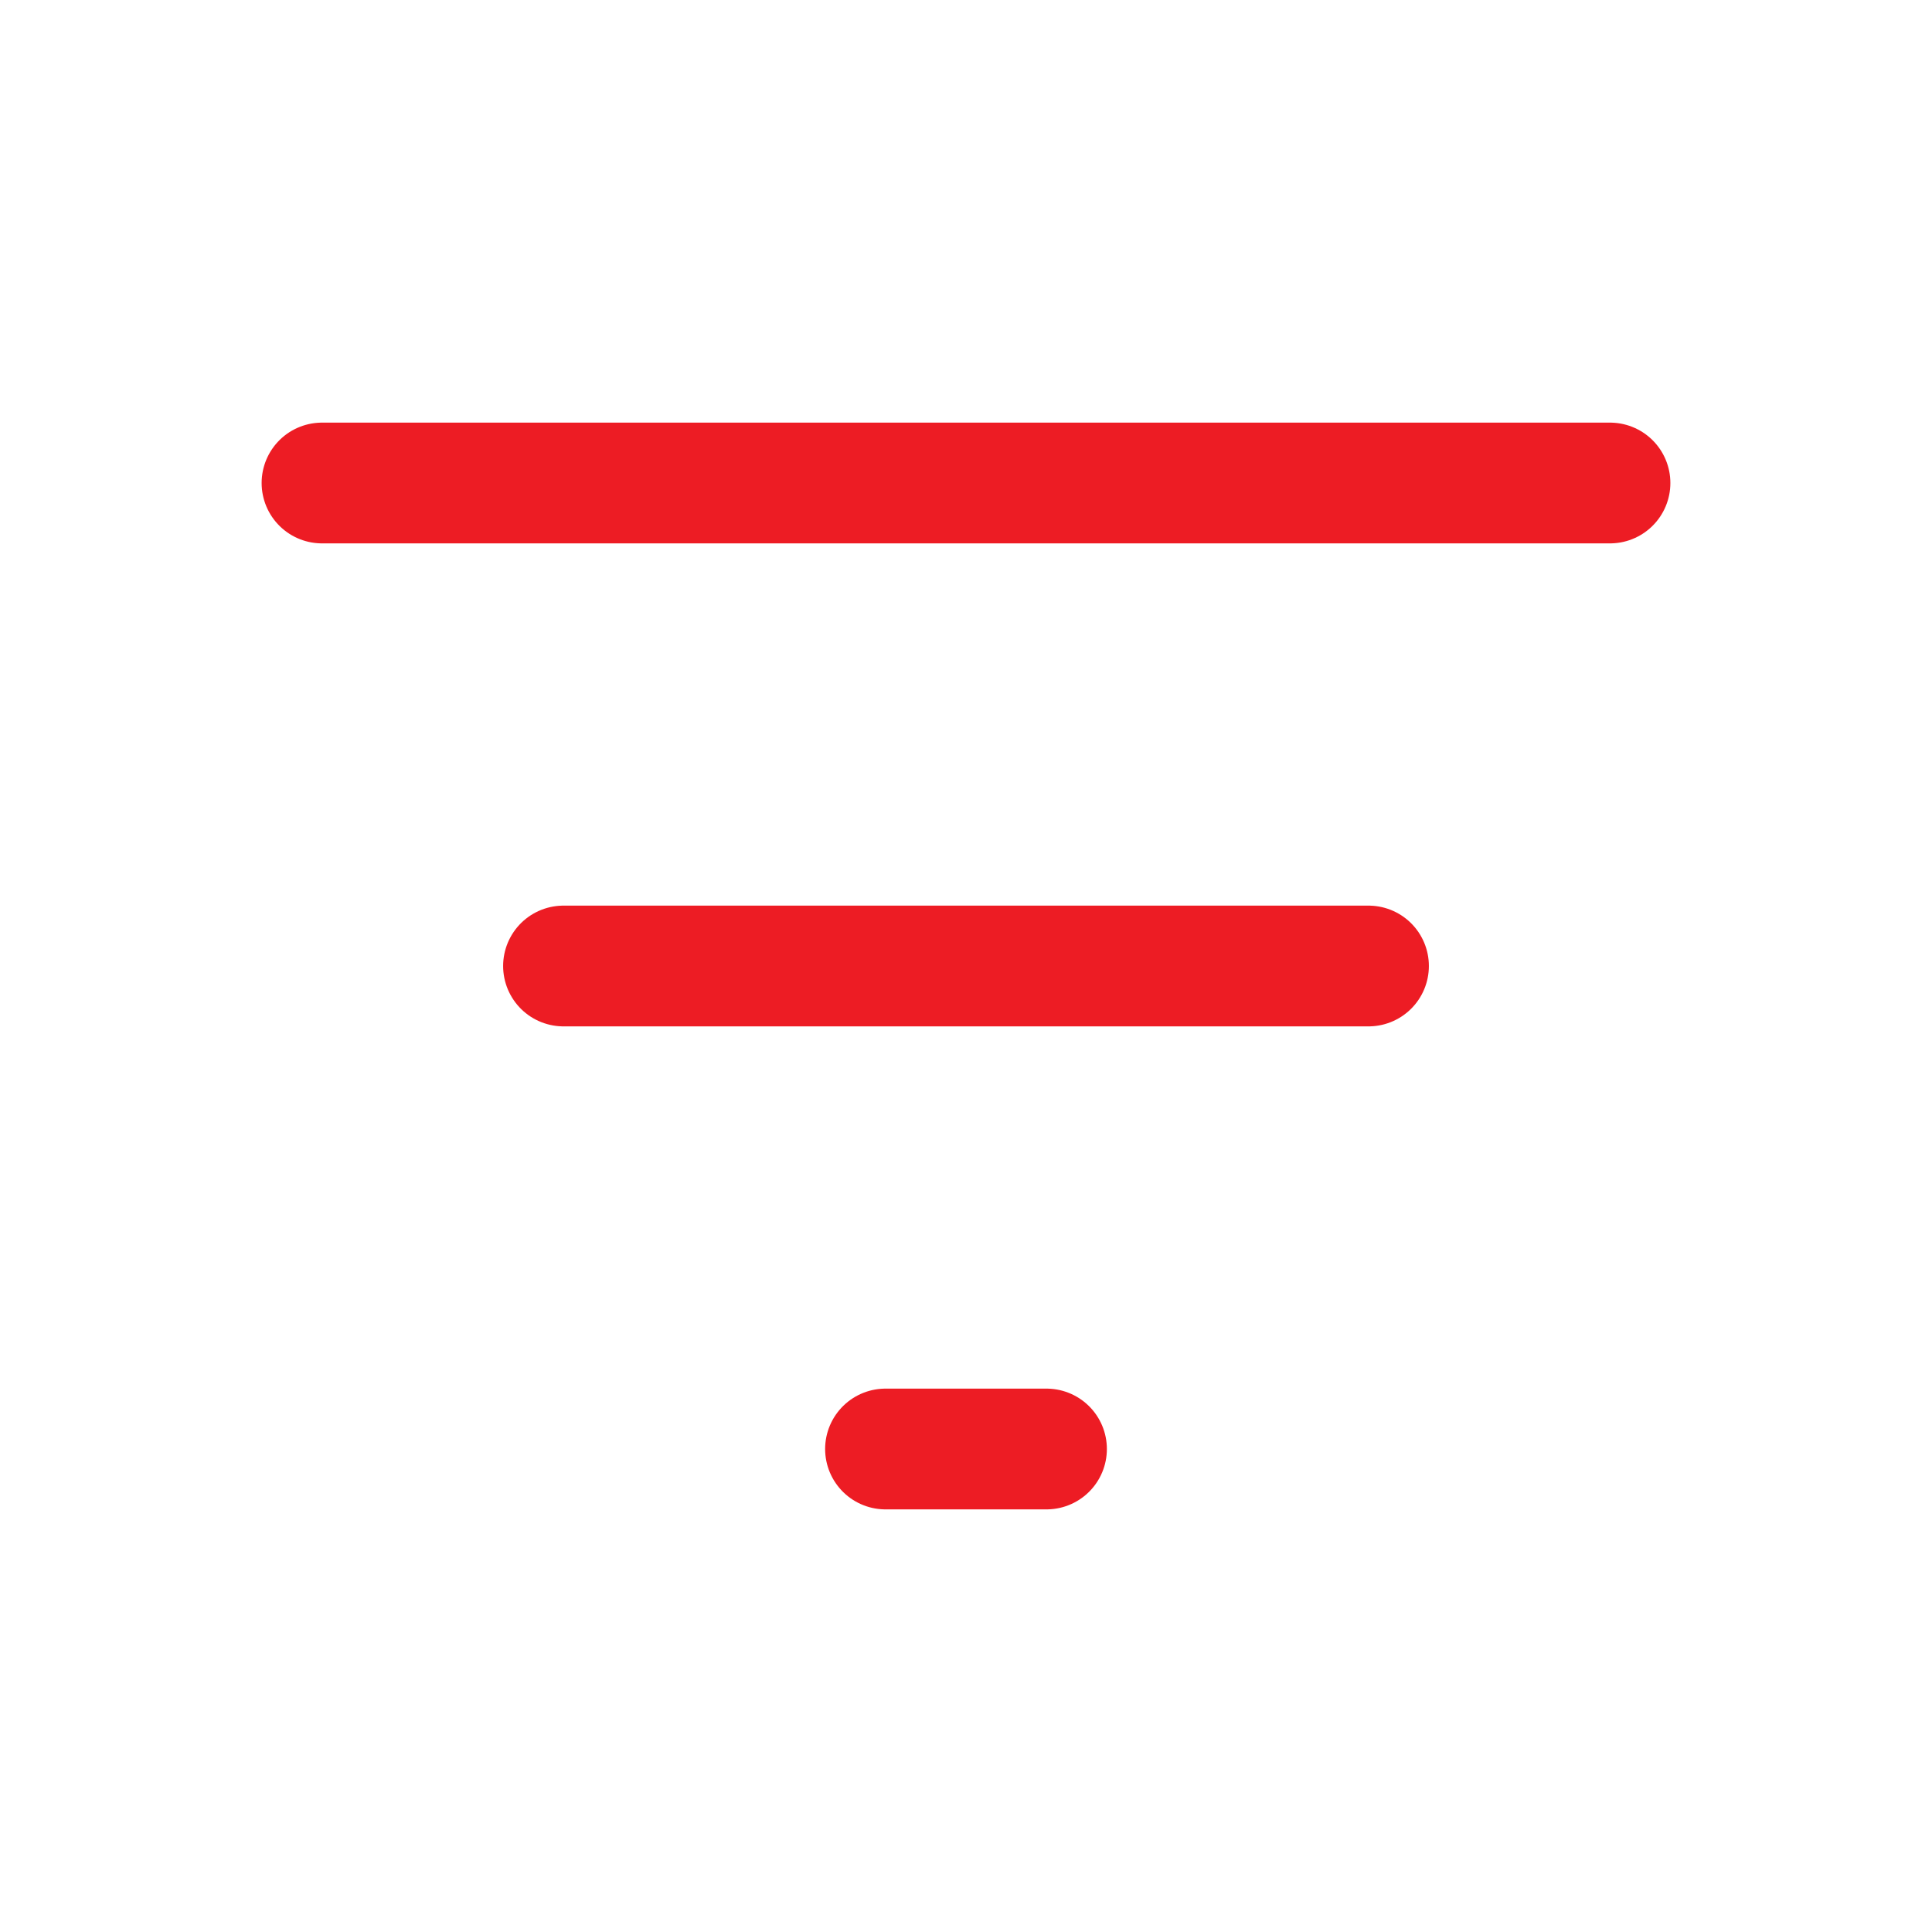<svg width="24" height="24" viewBox="0 0 24 24" fill="none" xmlns="http://www.w3.org/2000/svg">
<path d="M4 6H20M7 12H17M11 18H13" stroke="#ED1C24" stroke-width="1.5" stroke-linecap="round" stroke-linejoin="round"/>
</svg>
